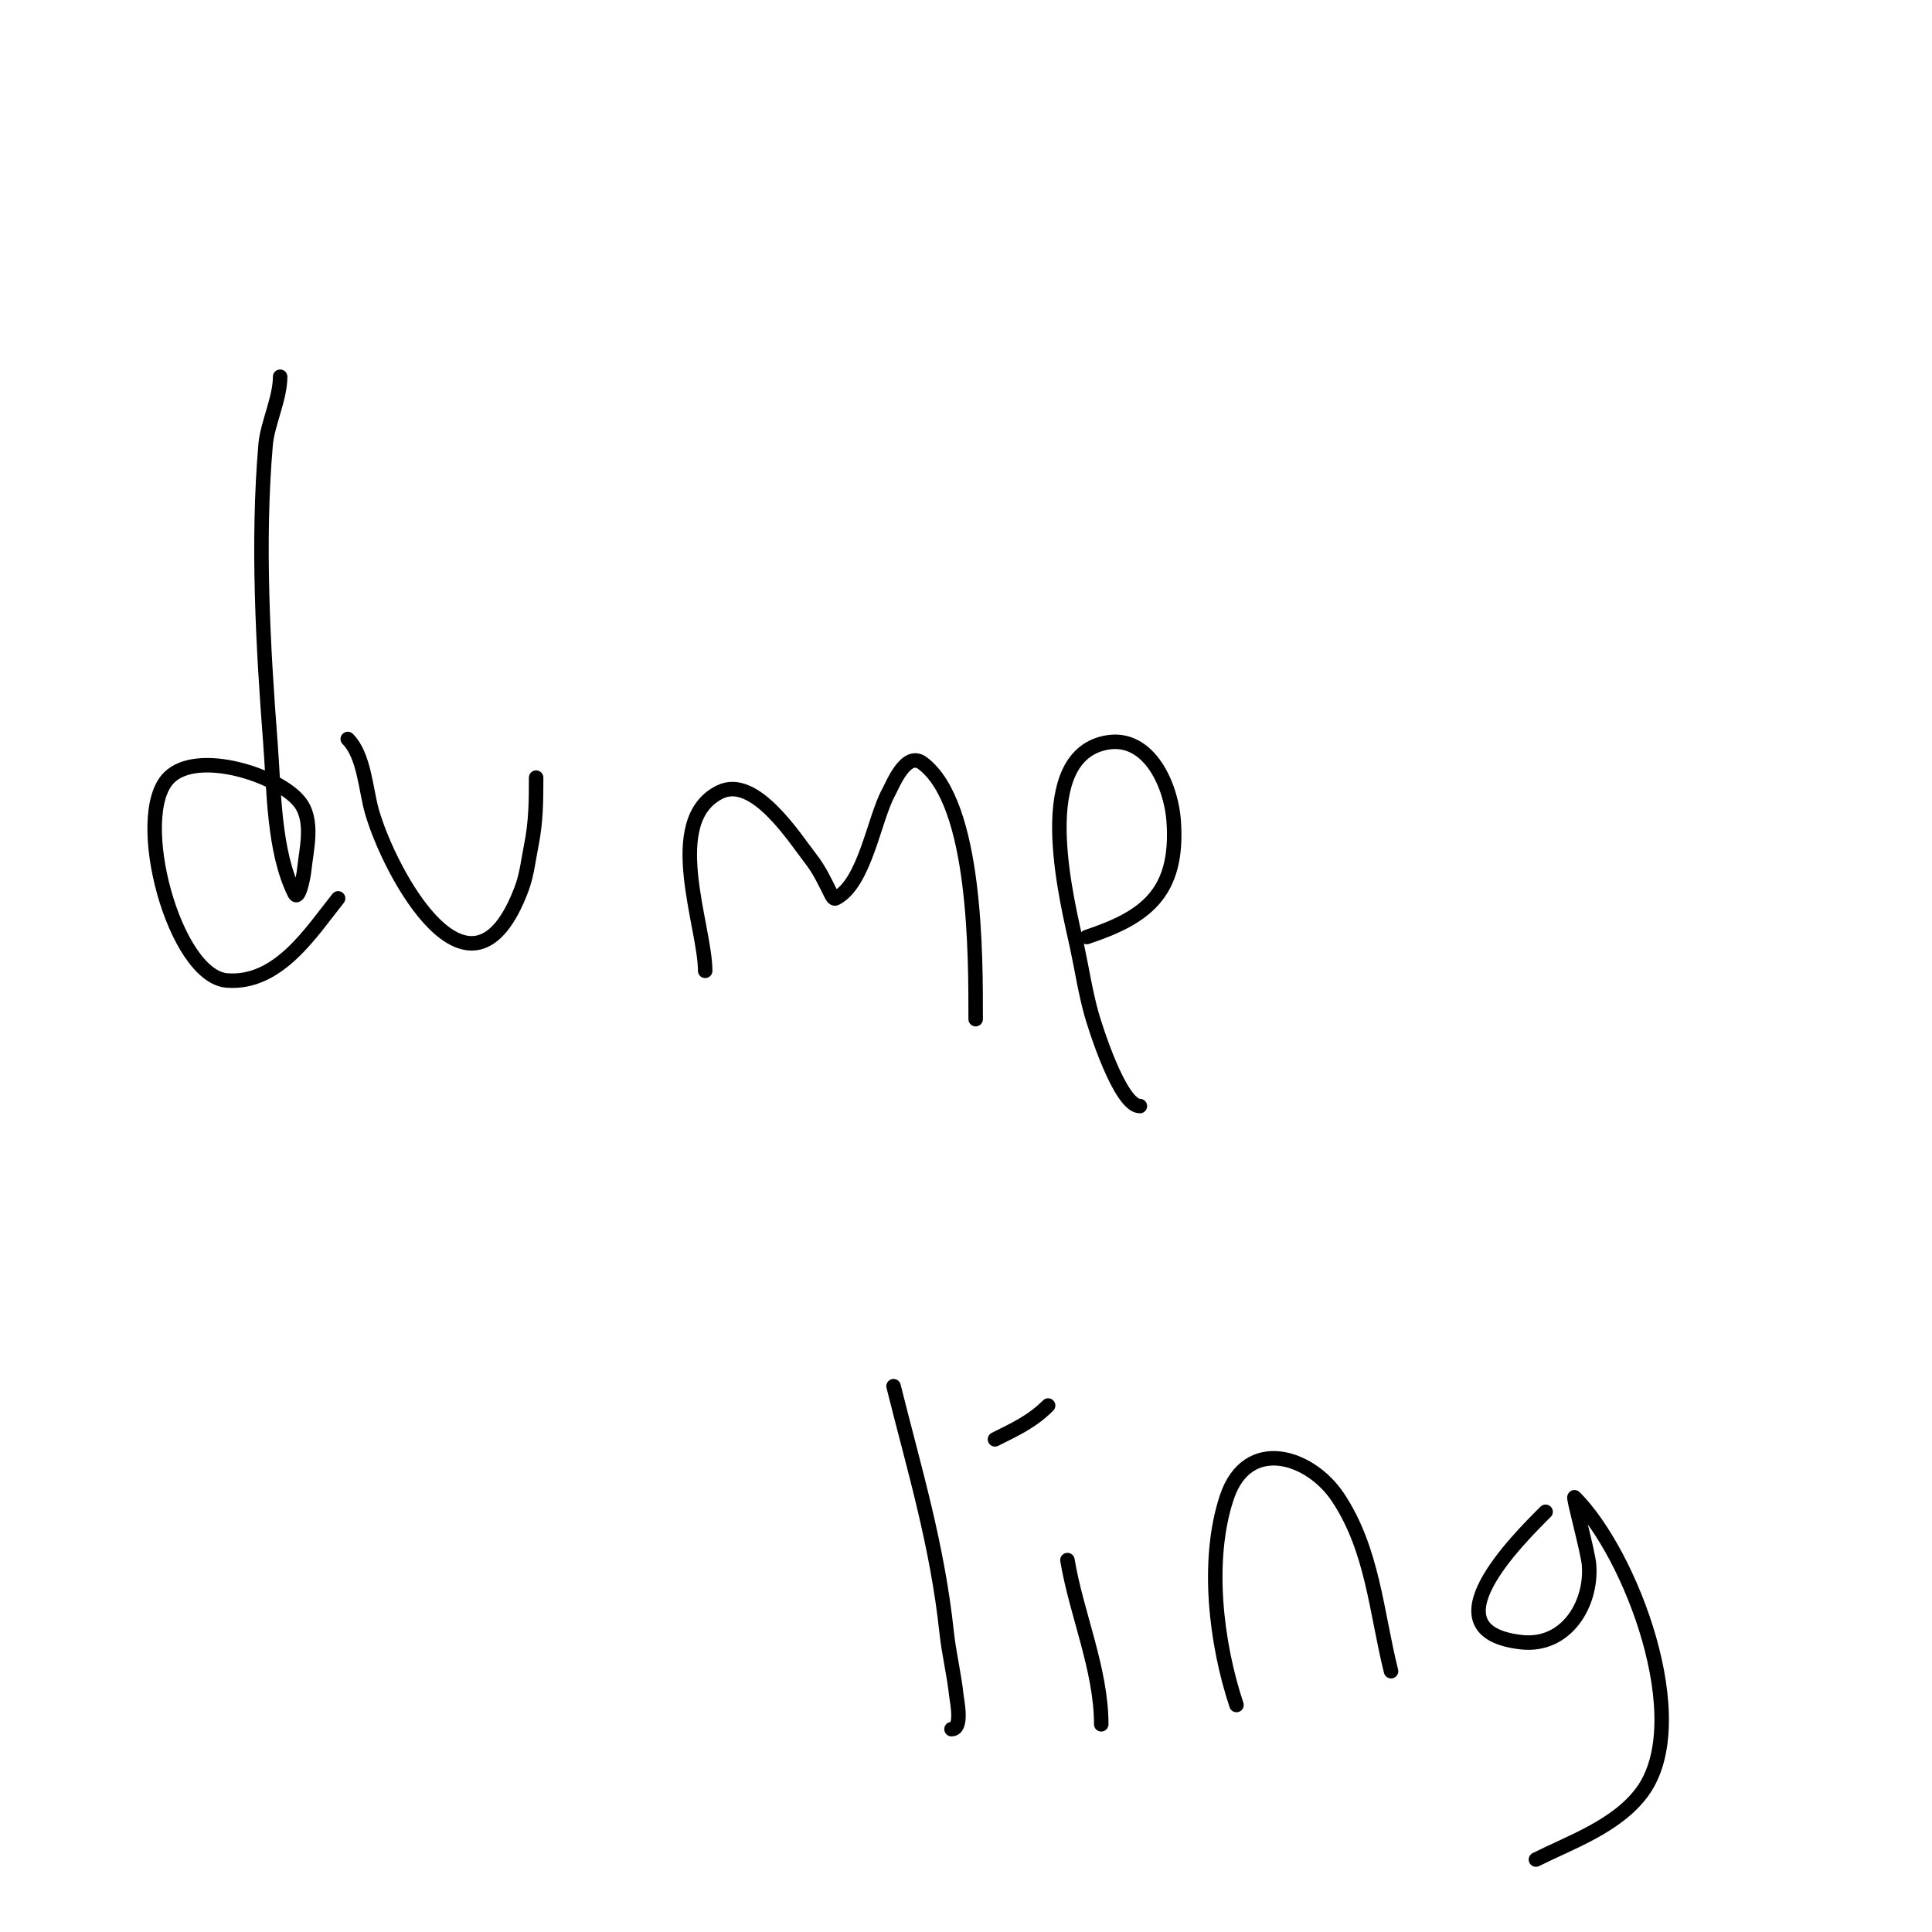 <svg viewBox='0 0 400 400' version='1.1' xmlns='http://www.w3.org/2000/svg' xmlns:xlink='http://www.w3.org/1999/xlink'><g fill='none' stroke='#000000' stroke-width='3' stroke-linecap='round' stroke-linejoin='round'><path d='M58,78c0,4.476 -2.631,9.761 -3,14c-1.752,20.148 -0.548,41.875 1,62c0.737,9.575 0.627,22.254 5,31c0.803,1.606 1.821,-3.214 2,-5c0.412,-4.116 2.064,-10.171 -1,-14c-4.457,-5.571 -21.12,-10.88 -27,-5c-7.853,7.853 1.074,41.16 12,42c10.645,0.819 17.372,-9.964 23,-17'/><path d='M72,153c3.412,3.412 3.716,10.505 5,15c3.655,12.793 20.509,43.975 31,16c1.079,-2.878 1.397,-5.987 2,-9c0.964,-4.82 1,-9.144 1,-14'/><path d='M146,201c0,-9.262 -8.887,-31.057 3,-37c7.263,-3.632 15.522,9.528 19,14c1.65,2.121 2.798,4.596 4,7c0.211,0.422 0.578,1.211 1,1c6.083,-3.041 7.964,-16.536 11,-22c0.79,-1.422 3.55,-8.588 7,-6c11.188,8.391 11,40.15 11,53'/><path d='M236,229c-4.178,0 -9.39,-16.82 -10,-19c-1.287,-4.596 -2,-9.333 -3,-14c-1.824,-8.512 -9.521,-37.851 5,-42c9.409,-2.688 14.436,8.102 15,16c1.082,15.154 -6.101,20.034 -18,24'/><path d='M197,358c2.39,0 1.118,-5.882 1,-7c-0.459,-4.36 -1.533,-8.641 -2,-13c-1.95,-18.202 -6.626,-33.503 -11,-51'/><path d='M228,357c0,-11.391 -5.14,-22.838 -7,-34'/><path d='M217,291c-3.32,3.32 -6.815,4.907 -11,7'/><path d='M256,353c-4.228,-12.684 -6.345,-29.964 -2,-43c4.225,-12.676 17.213,-8.681 23,0c7.214,10.822 7.947,23.787 11,36'/><path d='M320,313c-5.884,5.884 -24.96,24.782 -5,27c9.237,1.026 14.627,-7.849 14,-16c-0.206,-2.672 -3.454,-14.454 -3,-14c11.669,11.669 24.839,46.22 14,61c-5.179,7.062 -14.767,10.383 -22,14'/></g>
</svg>